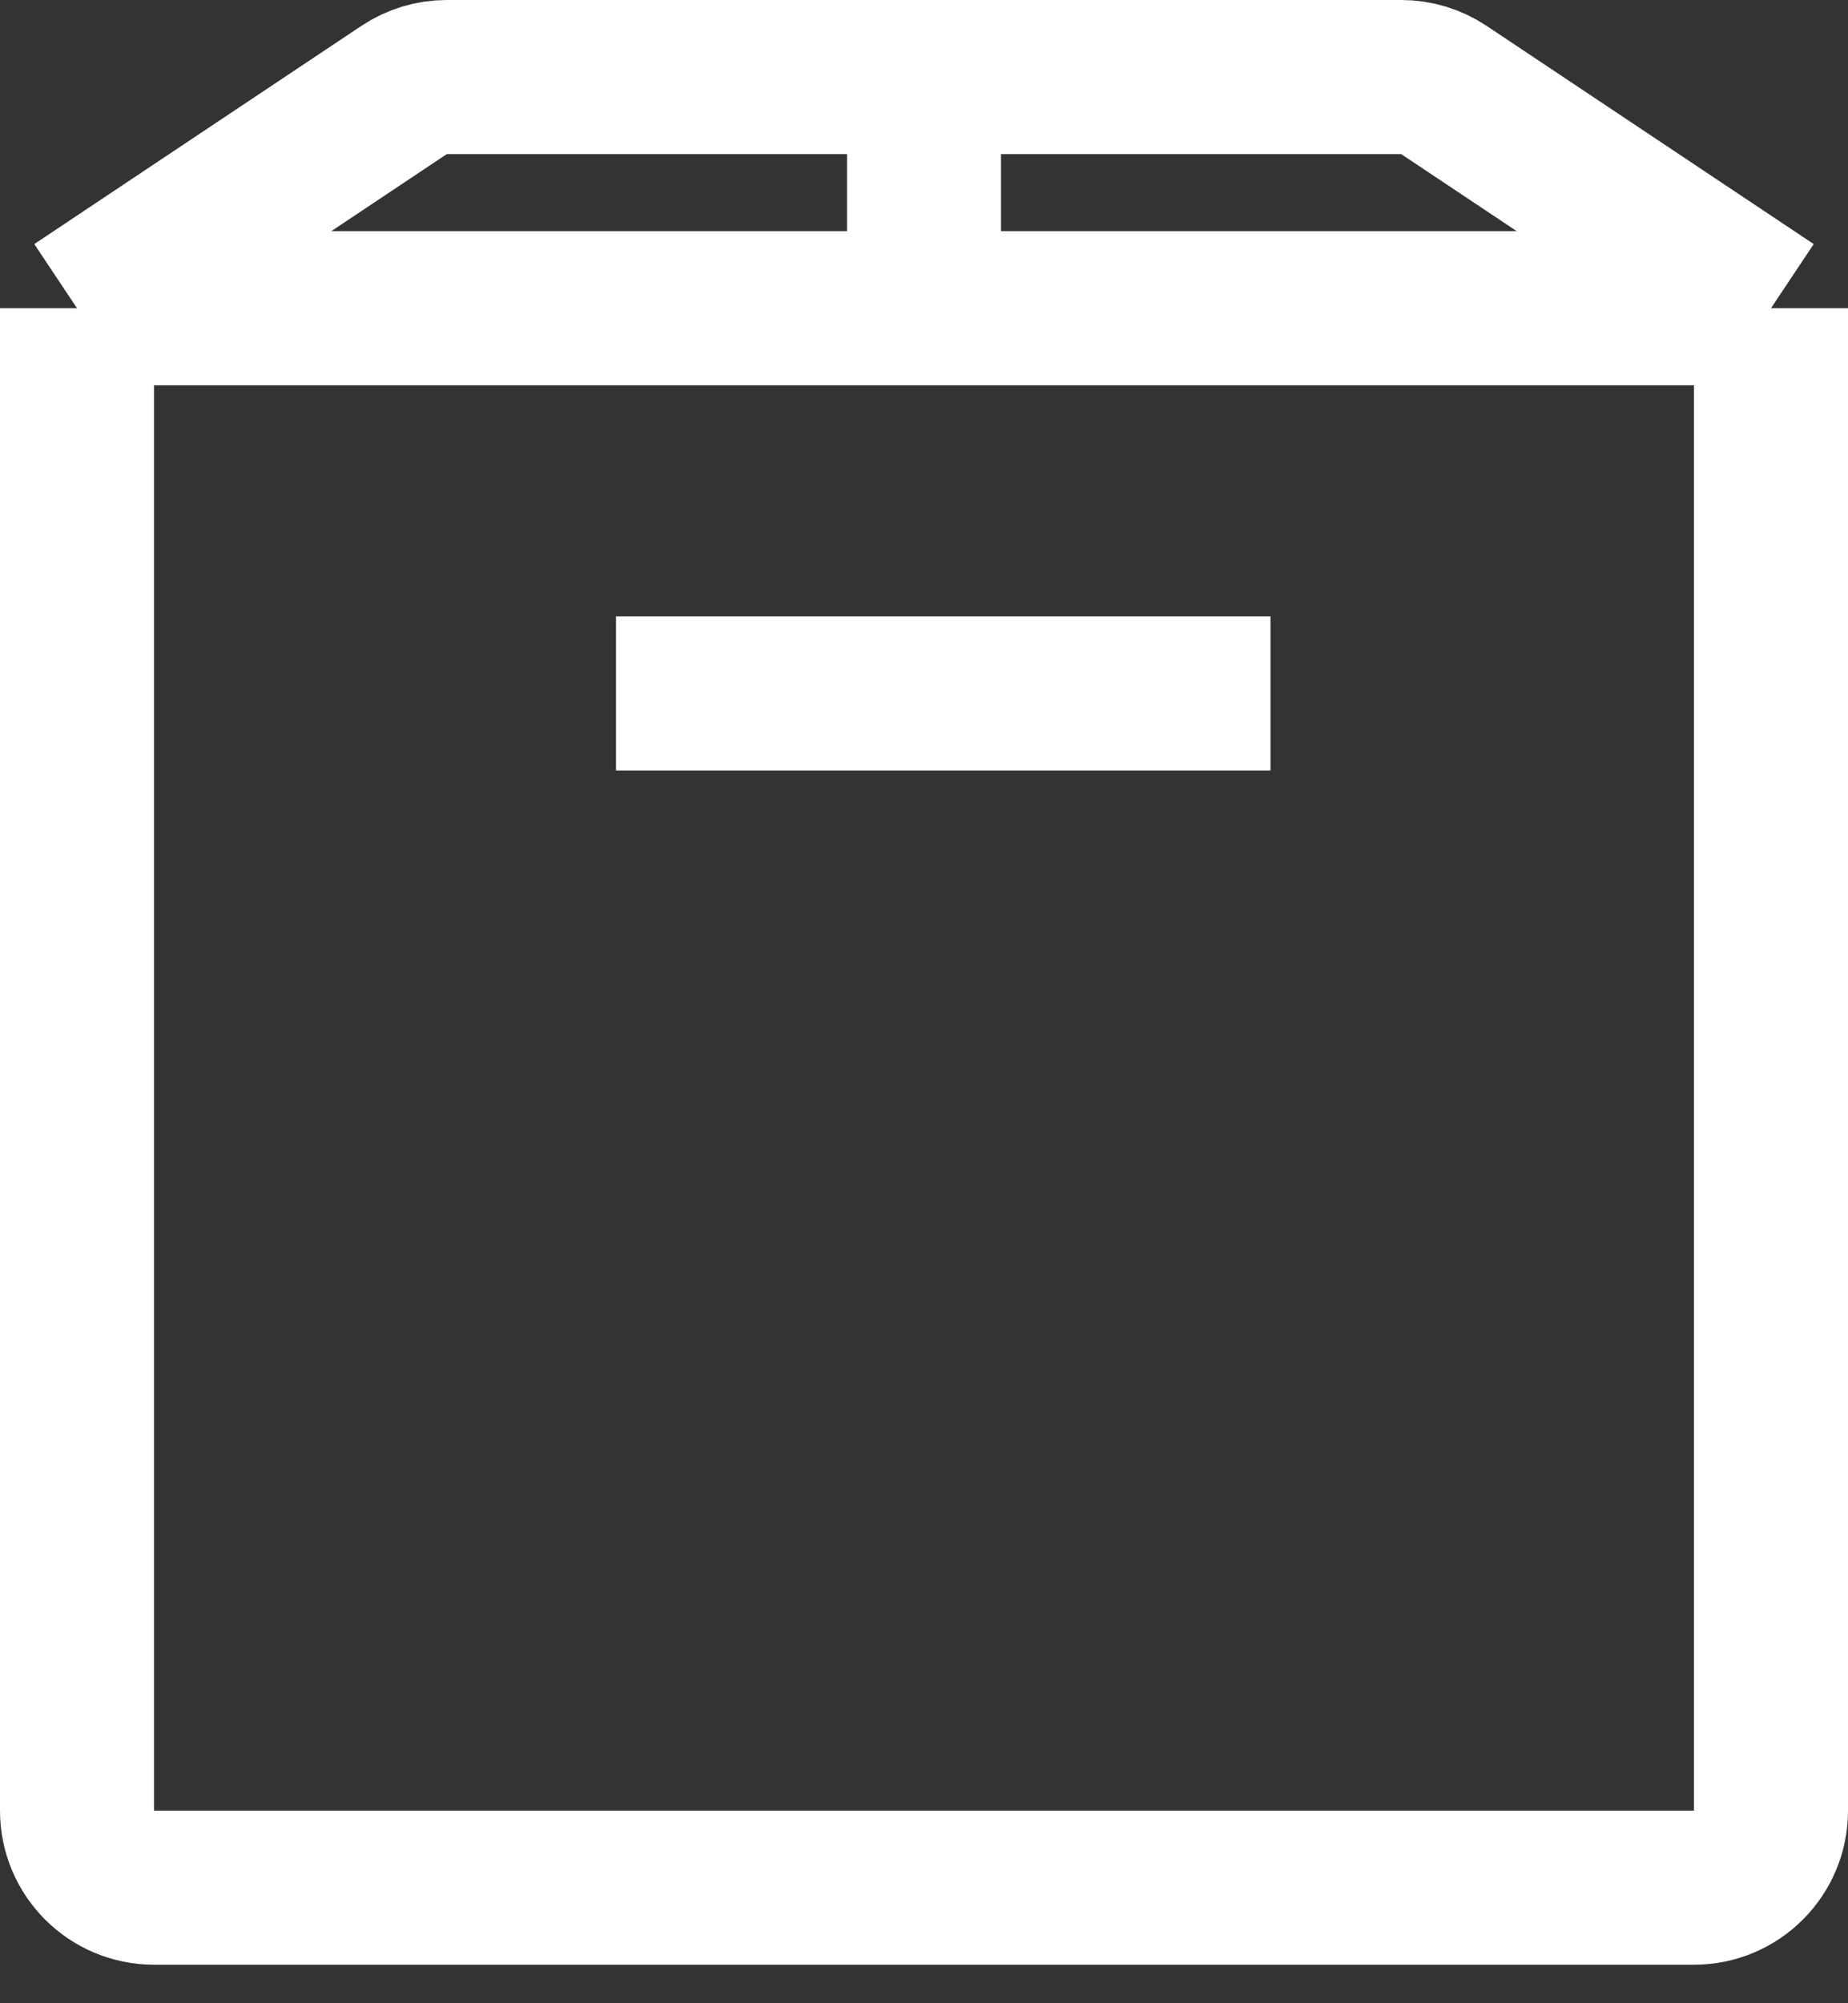 <?xml version="1.0" encoding="UTF-8"?> <svg xmlns="http://www.w3.org/2000/svg" width="24" height="26" viewBox="0 0 24 26" fill="none"><rect x="0" y="0" width="24" height="26" fill="#333333" stroke="none"/> <path d="M8 9H16.5" stroke="white" stroke-width="2"></path> <path d="M1 4V23.5C1 24.052 1.448 24.5 2 24.5H22C22.552 24.5 23 24.052 23 23.5V4M1 4H12M1 4L5.248 1.168C5.412 1.058 5.605 1 5.803 1H12M23 4H12M23 4L18.752 1.168C18.588 1.058 18.395 1 18.197 1H12M12 4V1" stroke="white" stroke-width="2"></path> </svg> 
